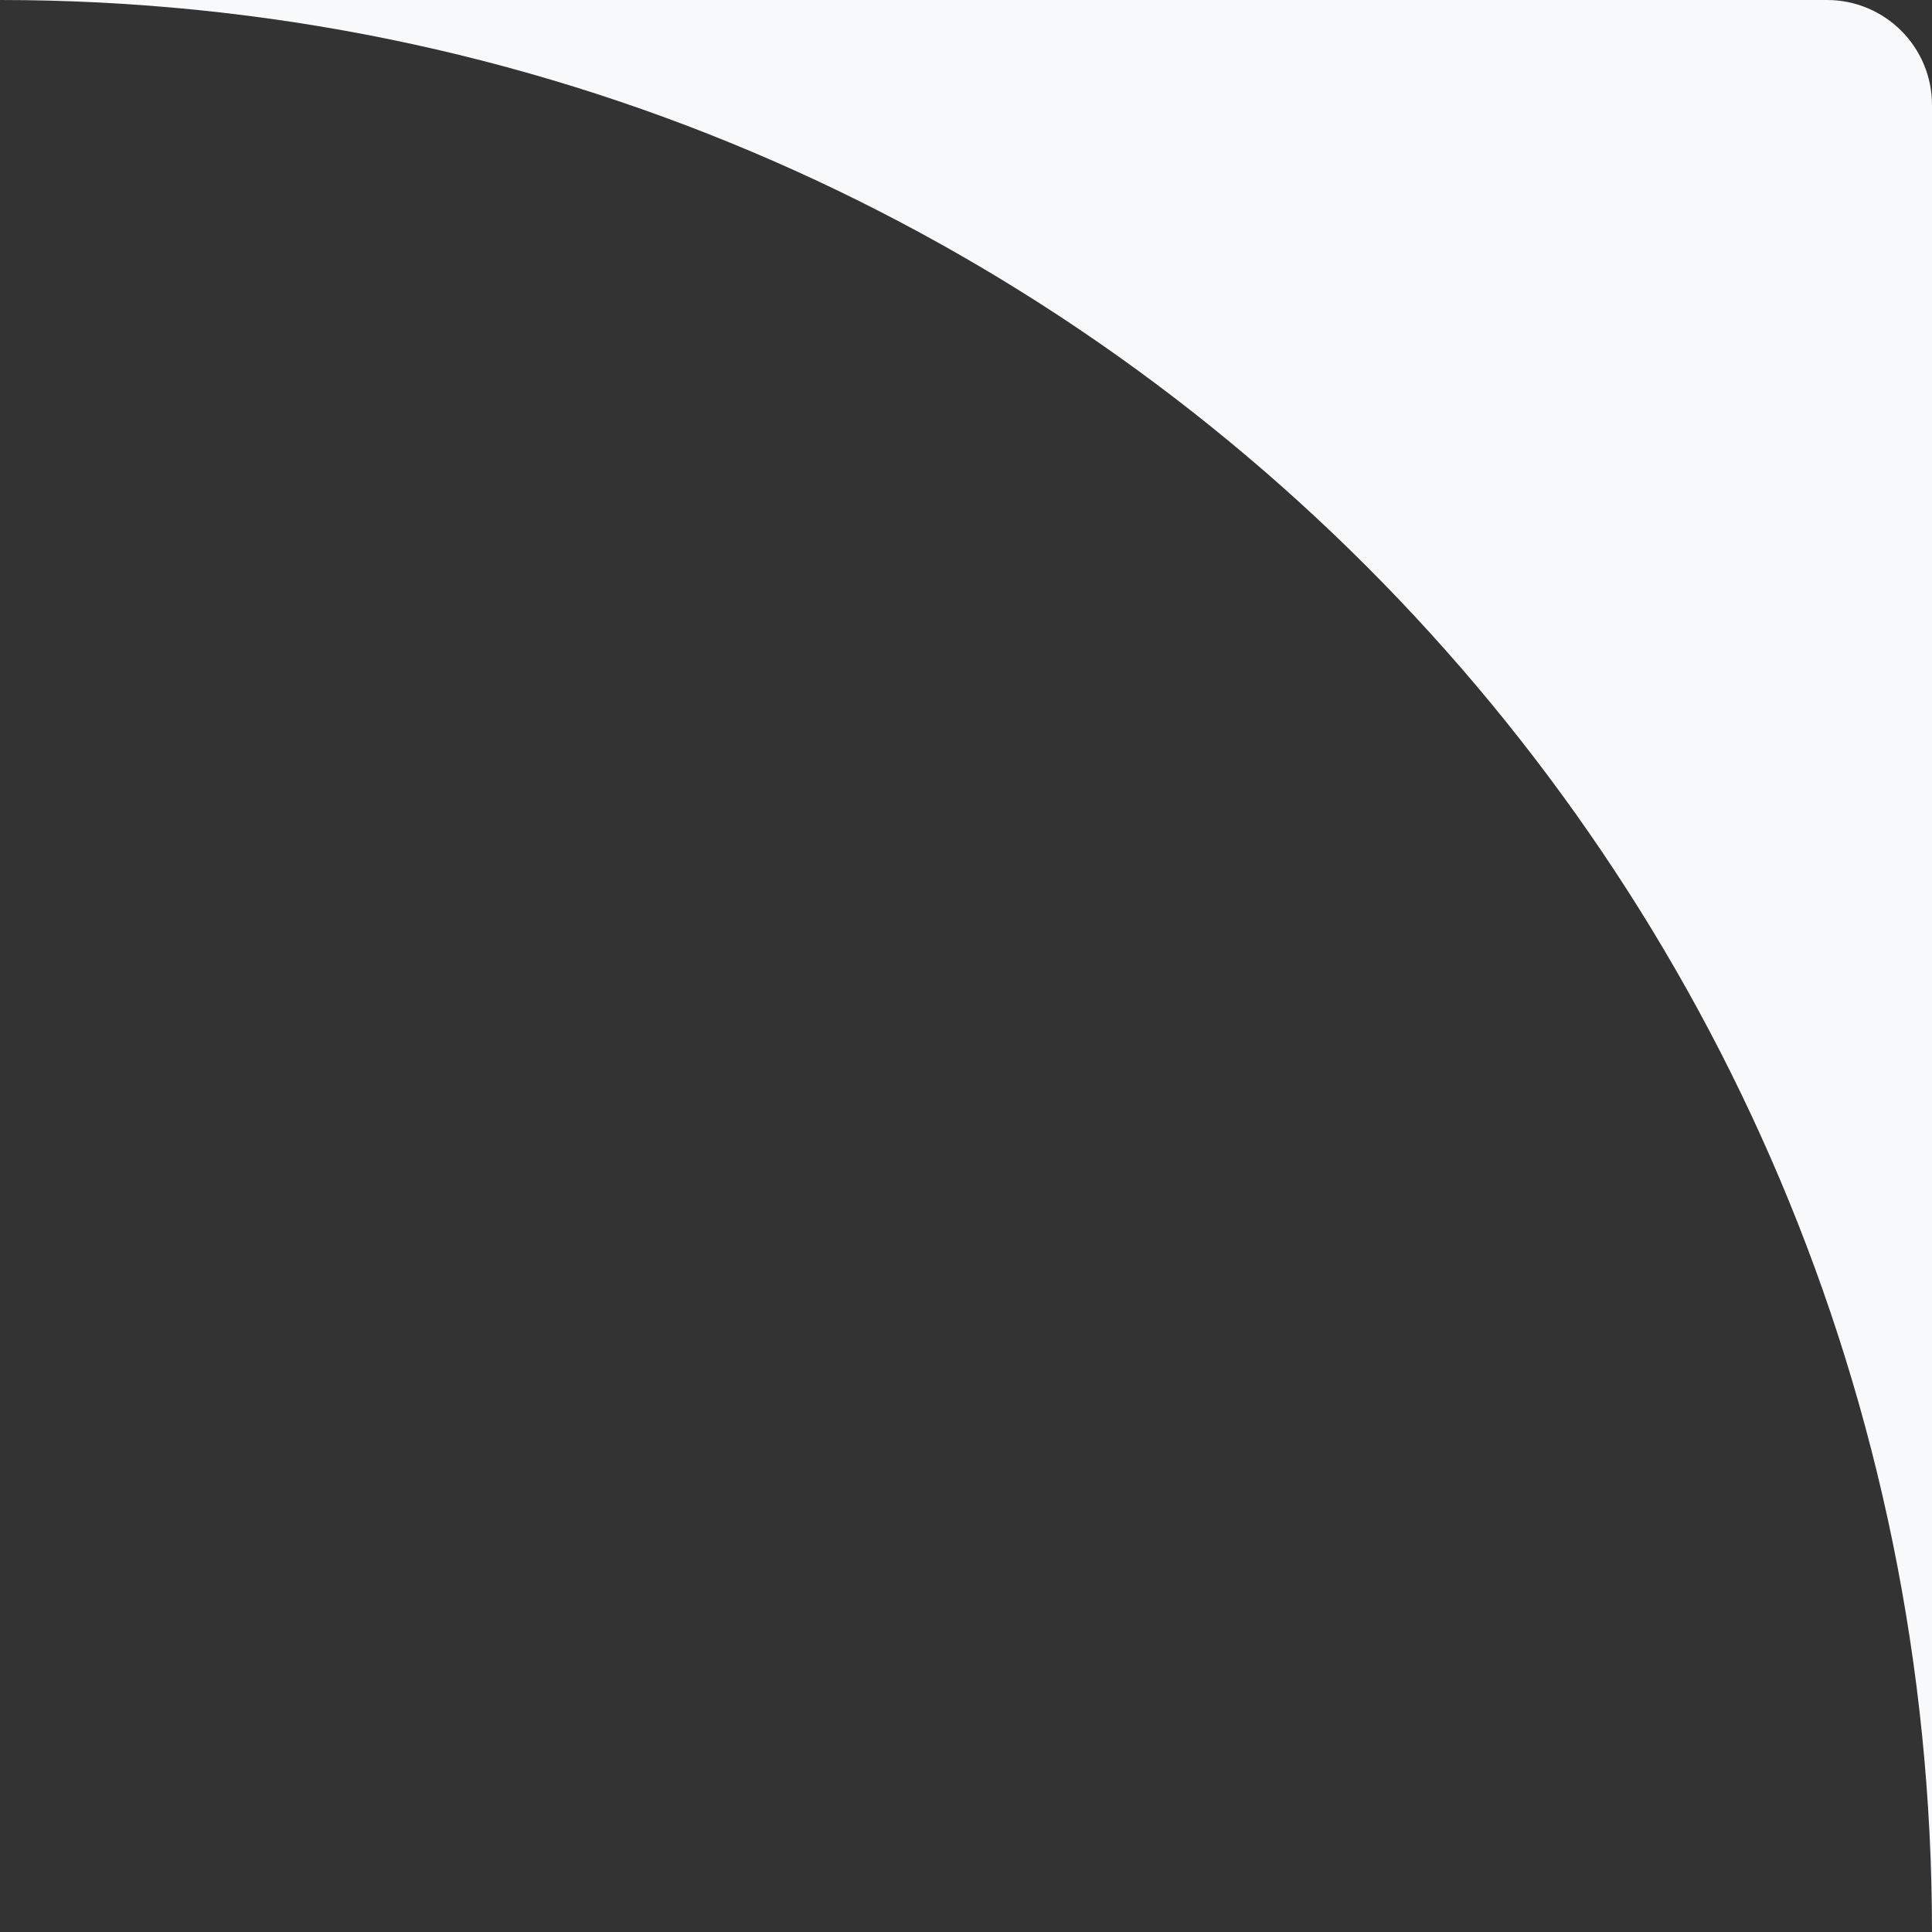 <svg width="184" height="184" viewBox="0 0 184 184" fill="none" xmlns="http://www.w3.org/2000/svg">
<rect x="0" y="0" width="184" height="184" fill="#333333" stroke="none"/>
<path fill-rule="evenodd" clip-rule="evenodd" d="M184 10L184 184C184 82.38 101.62 0 -8.0429e-06 0L174 0C179.523 0 184 4.477 184 10Z" fill="#F8F9FA"/>
</svg>
